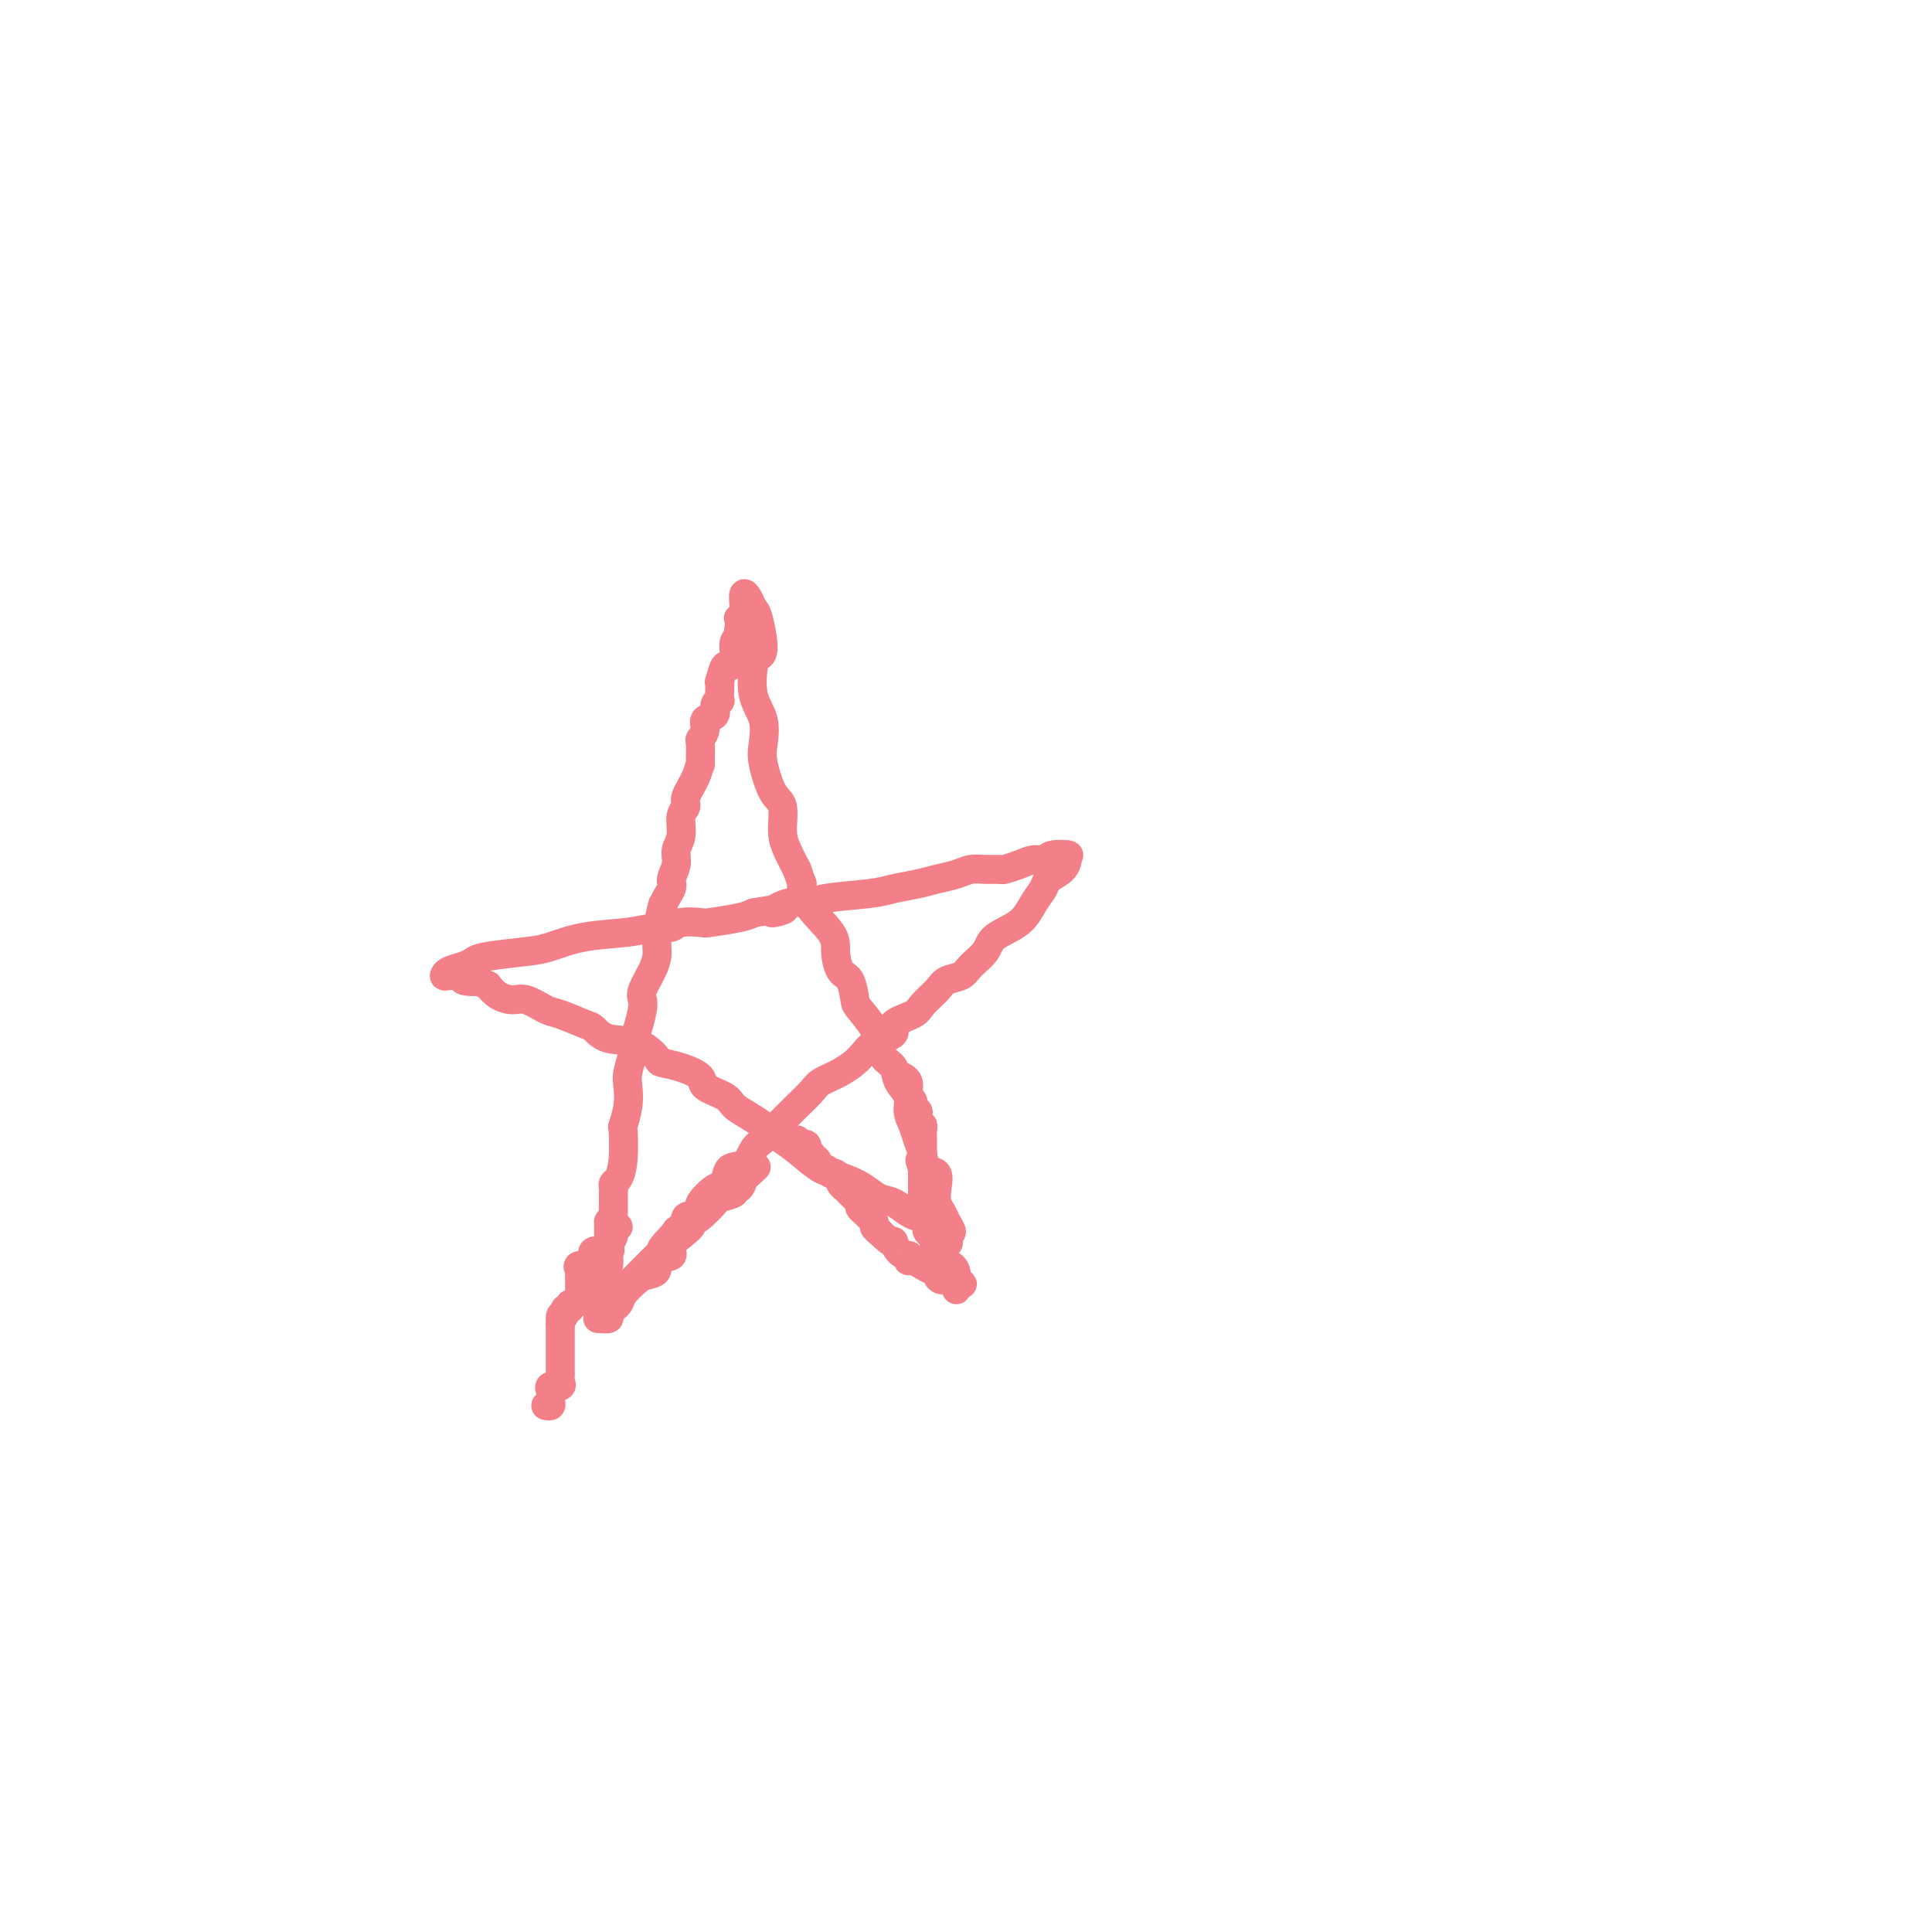 <svg viewBox='0 0 400 400' version='1.1' xmlns='http://www.w3.org/2000/svg' xmlns:xlink='http://www.w3.org/1999/xlink'><g fill='none' stroke='#F37F89' stroke-width='6' stroke-linecap='round' stroke-linejoin='round'><path d='M113,291c0.421,0.089 0.843,0.177 1,0c0.157,-0.177 0.050,-0.621 0,-1c-0.050,-0.379 -0.041,-0.693 0,-1c0.041,-0.307 0.116,-0.607 0,-1c-0.116,-0.393 -0.423,-0.877 0,-1c0.423,-0.123 1.578,0.117 2,0c0.422,-0.117 0.113,-0.591 0,-1c-0.113,-0.409 -0.030,-0.752 0,-1c0.030,-0.248 0.008,-0.402 0,-1c-0.008,-0.598 -0.002,-1.639 0,-2c0.002,-0.361 0.001,-0.042 0,0c-0.001,0.042 -0.000,-0.191 0,-1c0.000,-0.809 0.000,-2.192 0,-3c-0.000,-0.808 -0.000,-1.041 0,-1c0.000,0.041 0.000,0.357 0,0c-0.000,-0.357 -0.000,-1.388 0,-2c0.000,-0.612 0.000,-0.806 0,-1'/><path d='M116,274c0.399,-2.813 -0.104,-1.347 0,-1c0.104,0.347 0.815,-0.427 1,-1c0.185,-0.573 -0.157,-0.946 0,-1c0.157,-0.054 0.813,0.210 1,0c0.187,-0.210 -0.093,-0.895 0,-1c0.093,-0.105 0.561,0.371 1,0c0.439,-0.371 0.850,-1.587 1,-2c0.150,-0.413 0.040,-0.023 0,0c-0.040,0.023 -0.010,-0.322 0,-1c0.010,-0.678 -0.000,-1.689 0,-2c0.000,-0.311 0.011,0.076 0,0c-0.011,-0.076 -0.046,-0.617 0,-1c0.046,-0.383 0.171,-0.609 0,-1c-0.171,-0.391 -0.637,-0.946 0,-1c0.637,-0.054 2.378,0.392 3,0c0.622,-0.392 0.124,-1.624 0,-2c-0.124,-0.376 0.124,0.103 0,0c-0.124,-0.103 -0.622,-0.788 0,-1c0.622,-0.212 2.363,0.050 3,0c0.637,-0.050 0.171,-0.411 0,-1c-0.171,-0.589 -0.046,-1.405 0,-2c0.046,-0.595 0.012,-0.968 0,-1c-0.012,-0.032 -0.004,0.277 0,0c0.004,-0.277 0.002,-1.138 0,-2'/><path d='M126,253c0.226,-0.880 0.793,-0.081 1,0c0.207,0.081 0.056,-0.556 0,-1c-0.056,-0.444 -0.015,-0.696 0,-1c0.015,-0.304 0.004,-0.659 0,-1c-0.004,-0.341 -0.002,-0.669 0,-1c0.002,-0.331 0.003,-0.664 0,-1c-0.003,-0.336 -0.011,-0.673 0,-1c0.011,-0.327 0.042,-0.642 0,-1c-0.042,-0.358 -0.156,-0.758 0,-1c0.156,-0.242 0.581,-0.325 1,-1c0.419,-0.675 0.830,-1.941 1,-4c0.170,-2.059 0.097,-4.909 0,-6c-0.097,-1.091 -0.218,-0.421 0,-1c0.218,-0.579 0.776,-2.405 1,-4c0.224,-1.595 0.115,-2.957 0,-4c-0.115,-1.043 -0.238,-1.767 0,-3c0.238,-1.233 0.835,-2.974 1,-4c0.165,-1.026 -0.101,-1.337 0,-2c0.101,-0.663 0.570,-1.679 1,-3c0.430,-1.321 0.823,-2.949 1,-4c0.177,-1.051 0.138,-1.527 0,-2c-0.138,-0.473 -0.377,-0.945 0,-2c0.377,-1.055 1.369,-2.695 2,-4c0.631,-1.305 0.901,-2.274 1,-3c0.099,-0.726 0.028,-1.207 0,-2c-0.028,-0.793 -0.014,-1.896 0,-3'/><path d='M136,193c1.807,-9.899 1.325,-4.647 1,-3c-0.325,1.647 -0.495,-0.310 0,-2c0.495,-1.690 1.653,-3.112 2,-4c0.347,-0.888 -0.118,-1.242 0,-2c0.118,-0.758 0.821,-1.918 1,-3c0.179,-1.082 -0.164,-2.084 0,-3c0.164,-0.916 0.835,-1.746 1,-3c0.165,-1.254 -0.176,-2.933 0,-4c0.176,-1.067 0.870,-1.522 1,-2c0.130,-0.478 -0.305,-0.980 0,-2c0.305,-1.020 1.348,-2.559 2,-4c0.652,-1.441 0.911,-2.784 1,-3c0.089,-0.216 0.008,0.695 0,0c-0.008,-0.695 0.058,-2.997 0,-4c-0.058,-1.003 -0.241,-0.706 0,-1c0.241,-0.294 0.906,-1.179 1,-2c0.094,-0.821 -0.381,-1.578 0,-2c0.381,-0.422 1.619,-0.511 2,-1c0.381,-0.489 -0.094,-1.379 0,-2c0.094,-0.621 0.756,-0.972 1,-1c0.244,-0.028 0.068,0.268 0,0c-0.068,-0.268 -0.030,-1.100 0,-2c0.030,-0.900 0.050,-1.869 0,-2c-0.050,-0.131 -0.171,0.577 0,0c0.171,-0.577 0.635,-2.440 1,-3c0.365,-0.560 0.633,0.183 1,0c0.367,-0.183 0.833,-1.292 1,-2c0.167,-0.708 0.034,-1.014 0,-1c-0.034,0.014 0.029,0.350 0,0c-0.029,-0.350 -0.151,-1.386 0,-2c0.151,-0.614 0.576,-0.807 1,-1'/><path d='M153,132c2.631,-9.348 0.709,-2.219 0,0c-0.709,2.219 -0.204,-0.471 0,-2c0.204,-1.529 0.107,-1.896 0,-2c-0.107,-0.104 -0.226,0.055 0,0c0.226,-0.055 0.795,-0.324 1,-1c0.205,-0.676 0.044,-1.757 0,-2c-0.044,-0.243 0.029,0.354 0,0c-0.029,-0.354 -0.161,-1.657 0,-2c0.161,-0.343 0.615,0.275 1,1c0.385,0.725 0.703,1.556 1,2c0.297,0.444 0.575,0.502 1,2c0.425,1.498 0.997,4.437 1,6c0.003,1.563 -0.563,1.752 -1,2c-0.437,0.248 -0.746,0.556 -1,2c-0.254,1.444 -0.455,4.026 0,6c0.455,1.974 1.566,3.341 2,5c0.434,1.659 0.193,3.609 0,5c-0.193,1.391 -0.337,2.223 0,4c0.337,1.777 1.154,4.498 2,6c0.846,1.502 1.722,1.784 2,3c0.278,1.216 -0.040,3.366 0,5c0.040,1.634 0.440,2.753 1,4c0.560,1.247 1.280,2.624 2,4'/><path d='M165,180c1.326,3.925 1.142,2.736 1,3c-0.142,0.264 -0.242,1.980 1,4c1.242,2.020 3.825,4.345 5,6c1.175,1.655 0.943,2.640 1,4c0.057,1.360 0.404,3.095 1,4c0.596,0.905 1.441,0.979 2,2c0.559,1.021 0.831,2.987 1,4c0.169,1.013 0.234,1.071 1,2c0.766,0.929 2.231,2.727 3,4c0.769,1.273 0.841,2.021 1,3c0.159,0.979 0.406,2.191 1,3c0.594,0.809 1.535,1.217 2,2c0.465,0.783 0.453,1.942 1,3c0.547,1.058 1.652,2.015 2,3c0.348,0.985 -0.063,1.998 0,3c0.063,1.002 0.599,1.993 1,3c0.401,1.007 0.668,2.030 1,3c0.332,0.970 0.729,1.888 1,3c0.271,1.112 0.415,2.420 1,3c0.585,0.580 1.609,0.434 2,1c0.391,0.566 0.148,1.844 0,3c-0.148,1.156 -0.200,2.191 0,3c0.200,0.809 0.651,1.392 1,2c0.349,0.608 0.594,1.241 1,2c0.406,0.759 0.973,1.646 1,2c0.027,0.354 -0.487,0.177 -1,0'/><path d='M196,255c1.033,4.516 -0.383,1.806 -1,0c-0.617,-1.806 -0.433,-2.707 -1,-3c-0.567,-0.293 -1.883,0.021 -3,0c-1.117,-0.021 -2.033,-0.376 -3,-1c-0.967,-0.624 -1.984,-1.517 -3,-2c-1.016,-0.483 -2.032,-0.555 -3,-1c-0.968,-0.445 -1.890,-1.263 -3,-2c-1.110,-0.737 -2.410,-1.392 -4,-2c-1.590,-0.608 -3.471,-1.170 -5,-2c-1.529,-0.830 -2.705,-1.927 -4,-3c-1.295,-1.073 -2.707,-2.122 -4,-3c-1.293,-0.878 -2.465,-1.586 -3,-2c-0.535,-0.414 -0.431,-0.534 -1,-1c-0.569,-0.466 -1.810,-1.280 -3,-2c-1.190,-0.720 -2.330,-1.348 -3,-2c-0.670,-0.652 -0.870,-1.327 -2,-2c-1.130,-0.673 -3.190,-1.344 -4,-2c-0.810,-0.656 -0.370,-1.297 -1,-2c-0.630,-0.703 -2.328,-1.469 -4,-2c-1.672,-0.531 -3.316,-0.829 -4,-1c-0.684,-0.171 -0.407,-0.216 -1,-1c-0.593,-0.784 -2.056,-2.308 -4,-3c-1.944,-0.692 -4.367,-0.551 -6,-1c-1.633,-0.449 -2.475,-1.487 -3,-2c-0.525,-0.513 -0.734,-0.501 -2,-1c-1.266,-0.499 -3.589,-1.509 -5,-2c-1.411,-0.491 -1.911,-0.463 -3,-1c-1.089,-0.537 -2.766,-1.639 -4,-2c-1.234,-0.361 -2.025,0.018 -3,0c-0.975,-0.018 -2.136,-0.434 -3,-1c-0.864,-0.566 -1.432,-1.283 -2,-2'/><path d='M101,204c-5.055,-2.099 -2.192,-1.346 -2,-1c0.192,0.346 -2.287,0.286 -3,0c-0.713,-0.286 0.340,-0.798 0,-1c-0.340,-0.202 -2.074,-0.096 -3,0c-0.926,0.096 -1.042,0.180 -1,0c0.042,-0.180 0.244,-0.626 1,-1c0.756,-0.374 2.065,-0.677 3,-1c0.935,-0.323 1.495,-0.668 2,-1c0.505,-0.332 0.955,-0.652 3,-1c2.045,-0.348 5.685,-0.724 8,-1c2.315,-0.276 3.306,-0.451 5,-1c1.694,-0.549 4.090,-1.471 7,-2c2.910,-0.529 6.335,-0.664 9,-1c2.665,-0.336 4.569,-0.874 6,-1c1.431,-0.126 2.389,0.159 3,0c0.611,-0.159 0.874,-0.764 2,-1c1.126,-0.236 3.116,-0.105 4,0c0.884,0.105 0.661,0.182 2,0c1.339,-0.182 4.240,-0.623 6,-1c1.760,-0.377 2.380,-0.688 3,-1'/><path d='M156,189c10.527,-1.886 5.344,-0.102 4,0c-1.344,0.102 1.149,-1.478 3,-2c1.851,-0.522 3.058,0.015 4,0c0.942,-0.015 1.619,-0.581 4,-1c2.381,-0.419 6.465,-0.689 9,-1c2.535,-0.311 3.522,-0.661 5,-1c1.478,-0.339 3.448,-0.665 5,-1c1.552,-0.335 2.686,-0.678 4,-1c1.314,-0.322 2.809,-0.621 4,-1c1.191,-0.379 2.079,-0.836 3,-1c0.921,-0.164 1.874,-0.034 3,0c1.126,0.034 2.423,-0.028 3,0c0.577,0.028 0.432,0.147 1,0c0.568,-0.147 1.848,-0.561 3,-1c1.152,-0.439 2.175,-0.902 3,-1c0.825,-0.098 1.450,0.169 2,0c0.550,-0.169 1.023,-0.775 2,-1c0.977,-0.225 2.456,-0.068 3,0c0.544,0.068 0.151,0.049 0,0c-0.151,-0.049 -0.061,-0.126 0,0c0.061,0.126 0.093,0.457 0,1c-0.093,0.543 -0.312,1.298 -1,2c-0.688,0.702 -1.844,1.351 -3,2'/><path d='M217,182c-0.752,1.099 -0.633,1.347 -1,2c-0.367,0.653 -1.219,1.711 -2,3c-0.781,1.289 -1.493,2.807 -3,4c-1.507,1.193 -3.811,2.059 -5,3c-1.189,0.941 -1.262,1.956 -2,3c-0.738,1.044 -2.142,2.118 -3,3c-0.858,0.882 -1.172,1.573 -2,2c-0.828,0.427 -2.171,0.590 -3,1c-0.829,0.410 -1.143,1.069 -2,2c-0.857,0.931 -2.257,2.136 -3,3c-0.743,0.864 -0.831,1.389 -2,2c-1.169,0.611 -3.421,1.308 -4,2c-0.579,0.692 0.514,1.379 0,2c-0.514,0.621 -2.637,1.177 -4,2c-1.363,0.823 -1.967,1.914 -3,3c-1.033,1.086 -2.494,2.169 -4,3c-1.506,0.831 -3.056,1.411 -4,2c-0.944,0.589 -1.282,1.187 -2,2c-0.718,0.813 -1.817,1.840 -3,3c-1.183,1.160 -2.451,2.451 -3,3c-0.549,0.549 -0.378,0.354 -1,1c-0.622,0.646 -2.036,2.132 -3,3c-0.964,0.868 -1.478,1.120 -2,2c-0.522,0.880 -1.052,2.390 -2,3c-0.948,0.610 -2.315,0.319 -3,1c-0.685,0.681 -0.688,2.333 -1,3c-0.312,0.667 -0.932,0.347 -2,1c-1.068,0.653 -2.585,2.278 -3,3c-0.415,0.722 0.273,0.541 0,1c-0.273,0.459 -1.507,1.560 -2,2c-0.493,0.440 -0.247,0.220 0,0'/><path d='M143,252c-11.604,11.498 -3.614,5.242 -1,3c2.614,-2.242 -0.149,-0.469 -1,0c-0.851,0.469 0.208,-0.365 0,0c-0.208,0.365 -1.684,1.930 -2,3c-0.316,1.070 0.527,1.647 0,2c-0.527,0.353 -2.425,0.483 -3,1c-0.575,0.517 0.174,1.423 0,2c-0.174,0.577 -1.270,0.827 -2,1c-0.730,0.173 -1.094,0.271 -2,1c-0.906,0.729 -2.355,2.090 -3,3c-0.645,0.910 -0.485,1.368 -1,2c-0.515,0.632 -1.705,1.437 -2,2c-0.295,0.563 0.305,0.882 0,1c-0.305,0.118 -1.516,0.034 -2,0c-0.484,-0.034 -0.242,-0.017 0,0'/><path d='M165,236c-0.235,0.486 -0.470,0.972 0,1c0.470,0.028 1.646,-0.401 2,0c0.354,0.401 -0.112,1.632 0,2c0.112,0.368 0.804,-0.127 1,0c0.196,0.127 -0.102,0.875 0,1c0.102,0.125 0.605,-0.375 1,0c0.395,0.375 0.683,1.623 1,2c0.317,0.377 0.664,-0.119 1,0c0.336,0.119 0.663,0.853 1,1c0.337,0.147 0.685,-0.294 1,0c0.315,0.294 0.596,1.321 1,2c0.404,0.679 0.931,1.008 1,1c0.069,-0.008 -0.318,-0.353 0,0c0.318,0.353 1.342,1.404 2,2c0.658,0.596 0.951,0.737 1,1c0.049,0.263 -0.145,0.648 0,1c0.145,0.352 0.630,0.672 1,1c0.370,0.328 0.625,0.665 1,1c0.375,0.335 0.870,0.667 1,1c0.130,0.333 -0.106,0.667 0,1c0.106,0.333 0.553,0.667 1,1'/><path d='M182,255c3.281,3.288 2.984,2.010 3,2c0.016,-0.010 0.346,1.250 1,2c0.654,0.750 1.633,0.990 2,1c0.367,0.010 0.121,-0.209 0,0c-0.121,0.209 -0.117,0.844 0,1c0.117,0.156 0.347,-0.169 1,0c0.653,0.169 1.730,0.833 2,1c0.270,0.167 -0.265,-0.161 0,0c0.265,0.161 1.331,0.813 2,1c0.669,0.187 0.939,-0.091 1,0c0.061,0.091 -0.089,0.551 0,1c0.089,0.449 0.416,0.885 1,1c0.584,0.115 1.425,-0.093 2,0c0.575,0.093 0.886,0.487 1,1c0.114,0.513 0.033,1.147 0,1c-0.033,-0.147 -0.016,-1.073 0,-2'/><path d='M198,265c2.468,1.574 0.636,0.510 0,0c-0.636,-0.510 -0.078,-0.465 0,-1c0.078,-0.535 -0.323,-1.650 -1,-2c-0.677,-0.350 -1.630,0.067 -2,0c-0.370,-0.067 -0.156,-0.617 0,-1c0.156,-0.383 0.253,-0.601 0,-1c-0.253,-0.399 -0.856,-0.981 -1,-1c-0.144,-0.019 0.171,0.524 0,0c-0.171,-0.524 -0.830,-2.115 -1,-3c-0.170,-0.885 0.147,-1.063 0,-1c-0.147,0.063 -0.757,0.368 -1,0c-0.243,-0.368 -0.118,-1.408 0,-2c0.118,-0.592 0.228,-0.736 0,-1c-0.228,-0.264 -0.793,-0.648 -1,-1c-0.207,-0.352 -0.055,-0.672 0,-1c0.055,-0.328 0.015,-0.666 0,-1c-0.015,-0.334 -0.004,-0.666 0,-1c0.004,-0.334 0.001,-0.670 0,-1c-0.001,-0.330 -0.000,-0.656 0,-1c0.000,-0.344 0.000,-0.708 0,-1c-0.000,-0.292 -0.000,-0.512 0,-1c0.000,-0.488 0.000,-1.244 0,-2'/><path d='M191,242c-1.083,-3.532 -0.290,-0.862 0,0c0.290,0.862 0.078,-0.085 0,-1c-0.078,-0.915 -0.021,-1.799 0,-2c0.021,-0.201 0.005,0.279 0,0c-0.005,-0.279 -0.000,-1.319 0,-2c0.000,-0.681 -0.004,-1.004 0,-1c0.004,0.004 0.015,0.334 0,0c-0.015,-0.334 -0.055,-1.332 0,-2c0.055,-0.668 0.207,-1.005 0,-1c-0.207,0.005 -0.772,0.352 -1,0c-0.228,-0.352 -0.117,-1.404 0,-2c0.117,-0.596 0.241,-0.736 0,-1c-0.241,-0.264 -0.848,-0.652 -1,-1c-0.152,-0.348 0.152,-0.657 0,-1c-0.152,-0.343 -0.759,-0.719 -1,-1c-0.241,-0.281 -0.116,-0.467 0,-1c0.116,-0.533 0.224,-1.413 0,-2c-0.224,-0.587 -0.778,-0.882 -1,-1c-0.222,-0.118 -0.111,-0.059 0,0'/><path d='M128,254c-0.453,0.363 -0.906,0.727 -1,1c-0.094,0.273 0.172,0.457 0,1c-0.172,0.543 -0.781,1.445 -1,2c-0.219,0.555 -0.048,0.765 0,1c0.048,0.235 -0.025,0.497 0,1c0.025,0.503 0.149,1.248 0,2c-0.149,0.752 -0.572,1.512 -1,2c-0.428,0.488 -0.861,0.705 -1,1c-0.139,0.295 0.016,0.669 0,1c-0.016,0.331 -0.202,0.619 0,1c0.202,0.381 0.792,0.853 1,1c0.208,0.147 0.035,-0.033 0,0c-0.035,0.033 0.067,0.278 0,1c-0.067,0.722 -0.305,1.921 0,2c0.305,0.079 1.152,-0.960 2,-2'/><path d='M127,269c0.220,-0.508 -0.229,-0.777 0,-1c0.229,-0.223 1.135,-0.400 2,-1c0.865,-0.600 1.690,-1.622 2,-2c0.310,-0.378 0.106,-0.112 1,-1c0.894,-0.888 2.885,-2.930 4,-4c1.115,-1.070 1.355,-1.167 2,-2c0.645,-0.833 1.694,-2.403 2,-3c0.306,-0.597 -0.130,-0.220 0,0c0.130,0.220 0.827,0.282 1,0c0.173,-0.282 -0.177,-0.910 0,-1c0.177,-0.090 0.882,0.358 1,0c0.118,-0.358 -0.350,-1.521 0,-2c0.350,-0.479 1.517,-0.275 2,0c0.483,0.275 0.283,0.619 1,0c0.717,-0.619 2.353,-2.203 3,-3c0.647,-0.797 0.306,-0.807 1,-1c0.694,-0.193 2.423,-0.567 3,-1c0.577,-0.433 0.001,-0.924 0,-1c-0.001,-0.076 0.571,0.264 1,0c0.429,-0.264 0.714,-1.132 1,-2'/><path d='M154,244c4.500,-4.167 2.250,-2.083 0,0'/></g>
</svg>
